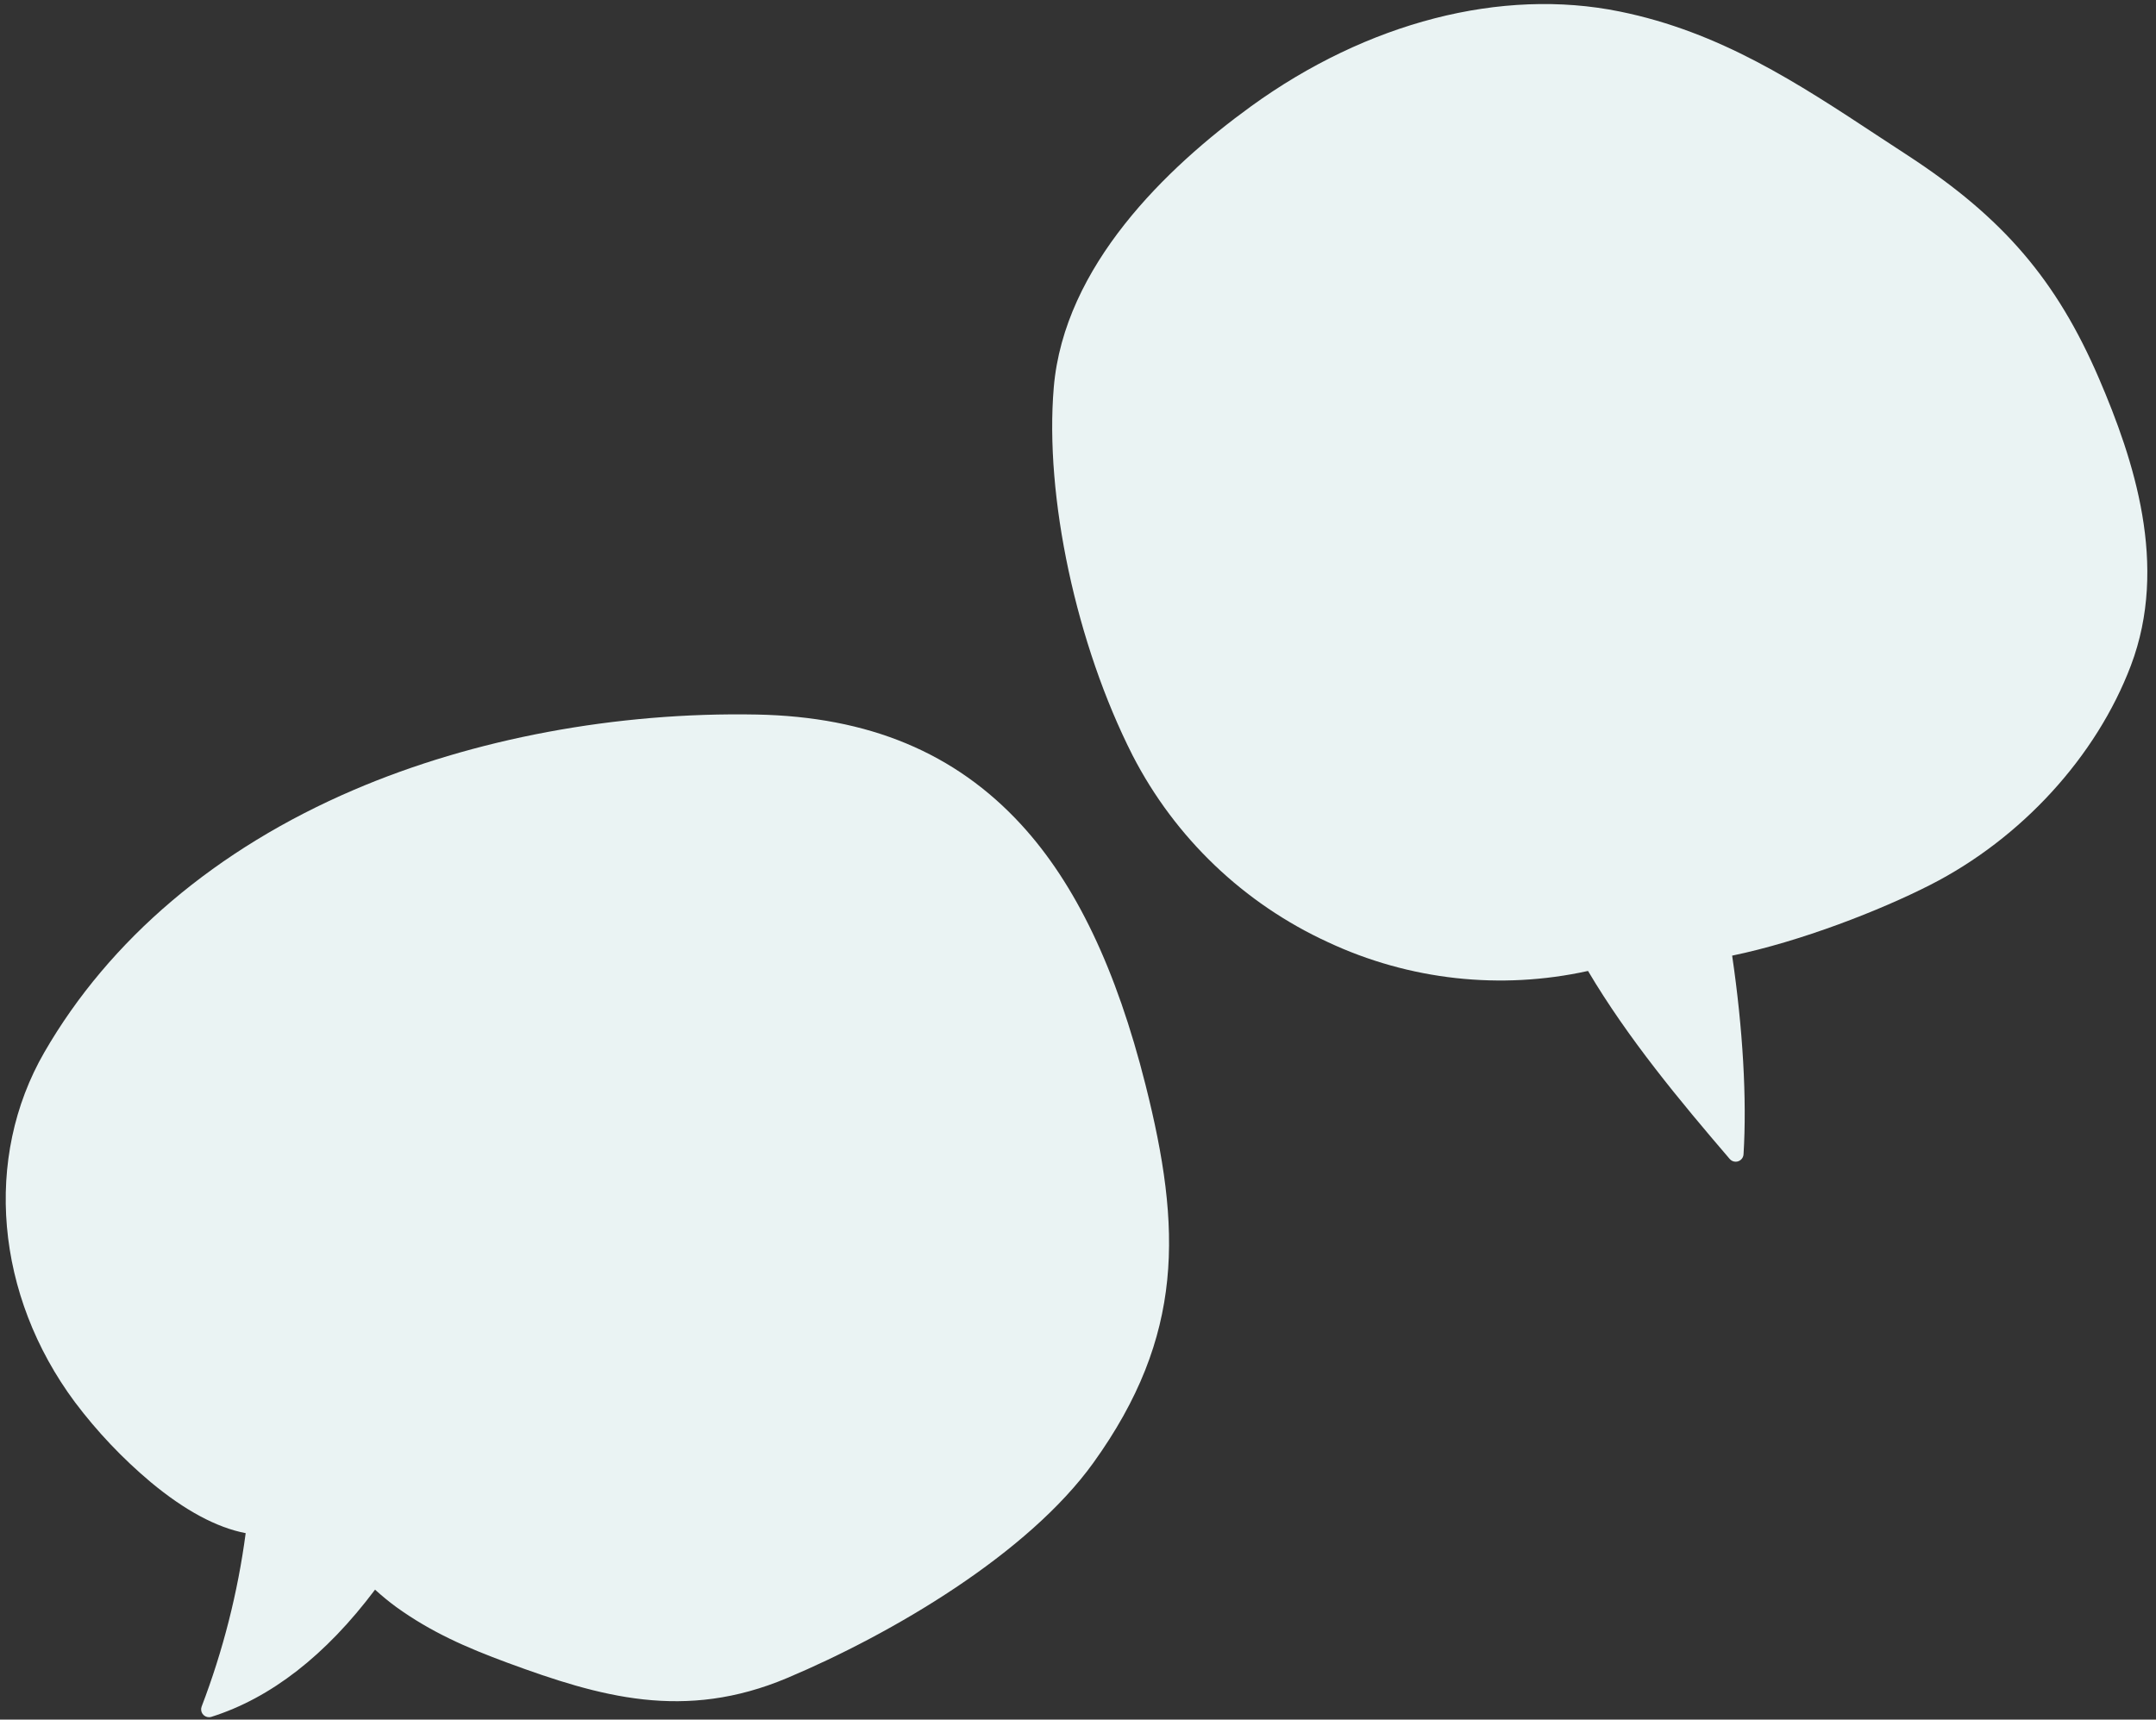 <svg width="549px" height="438px" viewBox="18 57 549 438" fill="none" xmlns="http://www.w3.org/2000/svg"><rect x="18" y="57" width="549" height="438" fill="#333333" stroke="none"/><g id="Background/Chat"><g id="Group"><path id="Path" d="M552.5 153.45C541.7 128.33 528.07 112.45 503.88 96.65C501.4 95.043 498.947 93.437 496.52 91.83C475.67 78.09 456 65.12 430.43 59.93C400.36 53.81 366.13 62.63 336.51 84.12C315.07 99.68 288.96 124.73 286.33 155.68C283.98 183.46 292.05 221.14 306.42 249.44C317.223 270.415 334.747 287.161 356.19 297C376.843 306.658 400.107 309.228 422.37 304.31C432.55 321.51 445.76 337.39 458.45 352.2C458.83 352.644 459.385 352.9 459.97 352.9C461.029 352.902 461.907 352.077 461.97 351.02C462.84 336.94 461.81 319.02 459.07 300.41C476.55 296.8 496.8 288.87 509.48 282.41C532.71 270.59 551.82 249.7 560.6 226.53C570.28 201 561.35 174.06 552.5 153.45Z" fill="#EAF3F3"/><path id="Path_2" d="M278.06 267.06C261.23 248.73 239.2 239.55 210.7 239C174.99 238.32 138.55 245.13 108.08 258.2C73.08 273.2 45.87 296.3 29.29 325.03C13.76 351.93 16.82 386.91 37.08 414.15C42.719 421.645 49.19 428.475 56.37 434.51C65.06 441.74 73.19 446.1 80.56 447.51C78.554 462.624 74.789 477.451 69.34 491.69C69.11 492.305 69.197 492.994 69.572 493.533C69.948 494.072 70.563 494.392 71.22 494.39C71.423 494.39 71.626 494.359 71.82 494.3C86.94 489.53 100.95 478.63 113.5 461.9C115.221 463.471 117.023 464.949 118.9 466.33C127.75 472.7 136.65 476.62 147.3 480.55C170.74 489.19 192.3 495.45 218.48 484.39C245.23 473.11 279.75 452.78 296.42 429.58C319.66 397.25 318.89 369.81 309.7 333.35C302.27 303.84 291.92 282.16 278.06 267.06Z" fill="#EAF3F3"/></g></g></svg>
